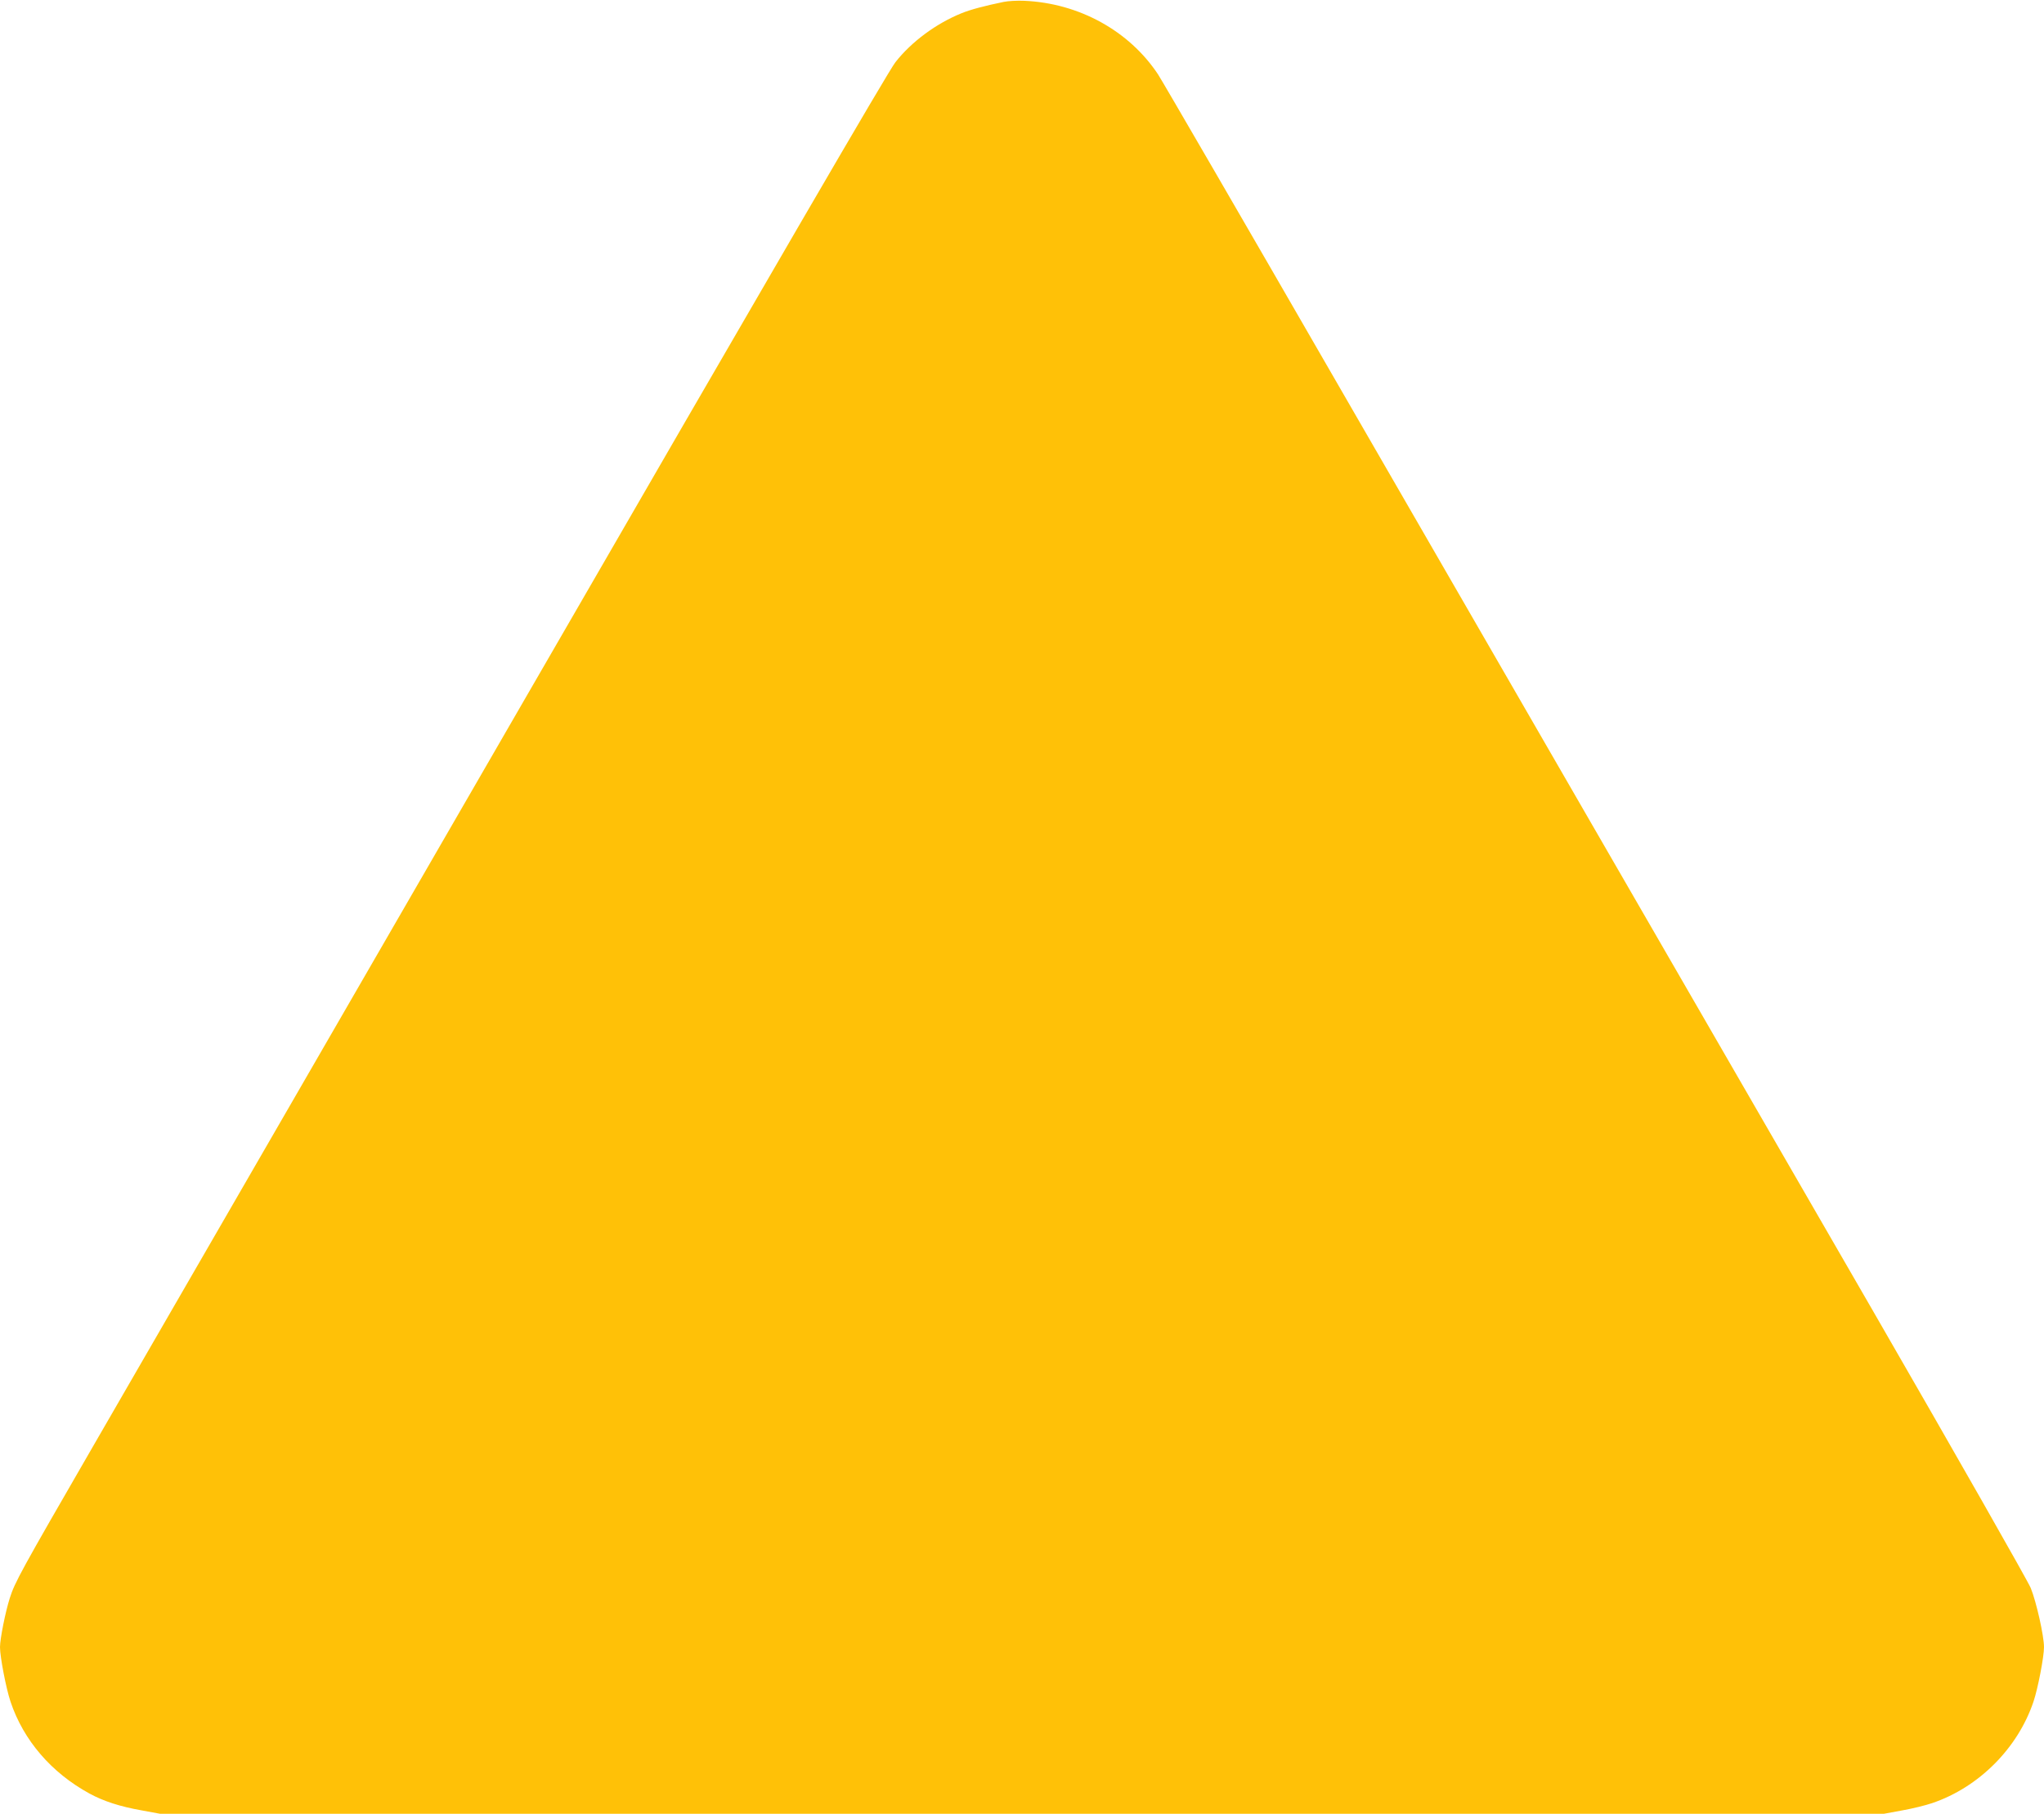 <?xml version="1.0" standalone="no"?>
<!DOCTYPE svg PUBLIC "-//W3C//DTD SVG 20010904//EN"
 "http://www.w3.org/TR/2001/REC-SVG-20010904/DTD/svg10.dtd">
<svg version="1.0" xmlns="http://www.w3.org/2000/svg"
 width="1280pt" height="1136pt" viewBox="0 0 1280 1136"
 preserveAspectRatio="xMidYMid meet">
<g transform="translate(0,1136) scale(0.1,-0.1)"
fill="#ffc107" stroke="none">
<path d="M6285 11348 c-117 -24 -208 -48 -264 -71 -158 -64 -313 -178 -414
-307 -43 -54 -771 -1306 -2337 -4017 -1251 -2166 -2463 -4264 -2694 -4663
-447 -774 -483 -839 -515 -940 -27 -85 -61 -254 -61 -306 0 -61 38 -259 66
-342 81 -242 256 -445 494 -575 88 -48 192 -82 329 -106 l114 -21 5397 0 5397
0 114 21 c63 11 148 32 189 46 292 99 536 344 634 635 28 83 66 281 66 342 0
70 -48 284 -83 370 -18 44 -463 826 -991 1741 -1414 2447 -2170 3757 -3361
5820 -587 1018 -1088 1881 -1113 1919 -180 272 -494 446 -837 461 -44 2 -102
-1 -130 -7z"/>
</g>
</svg>
